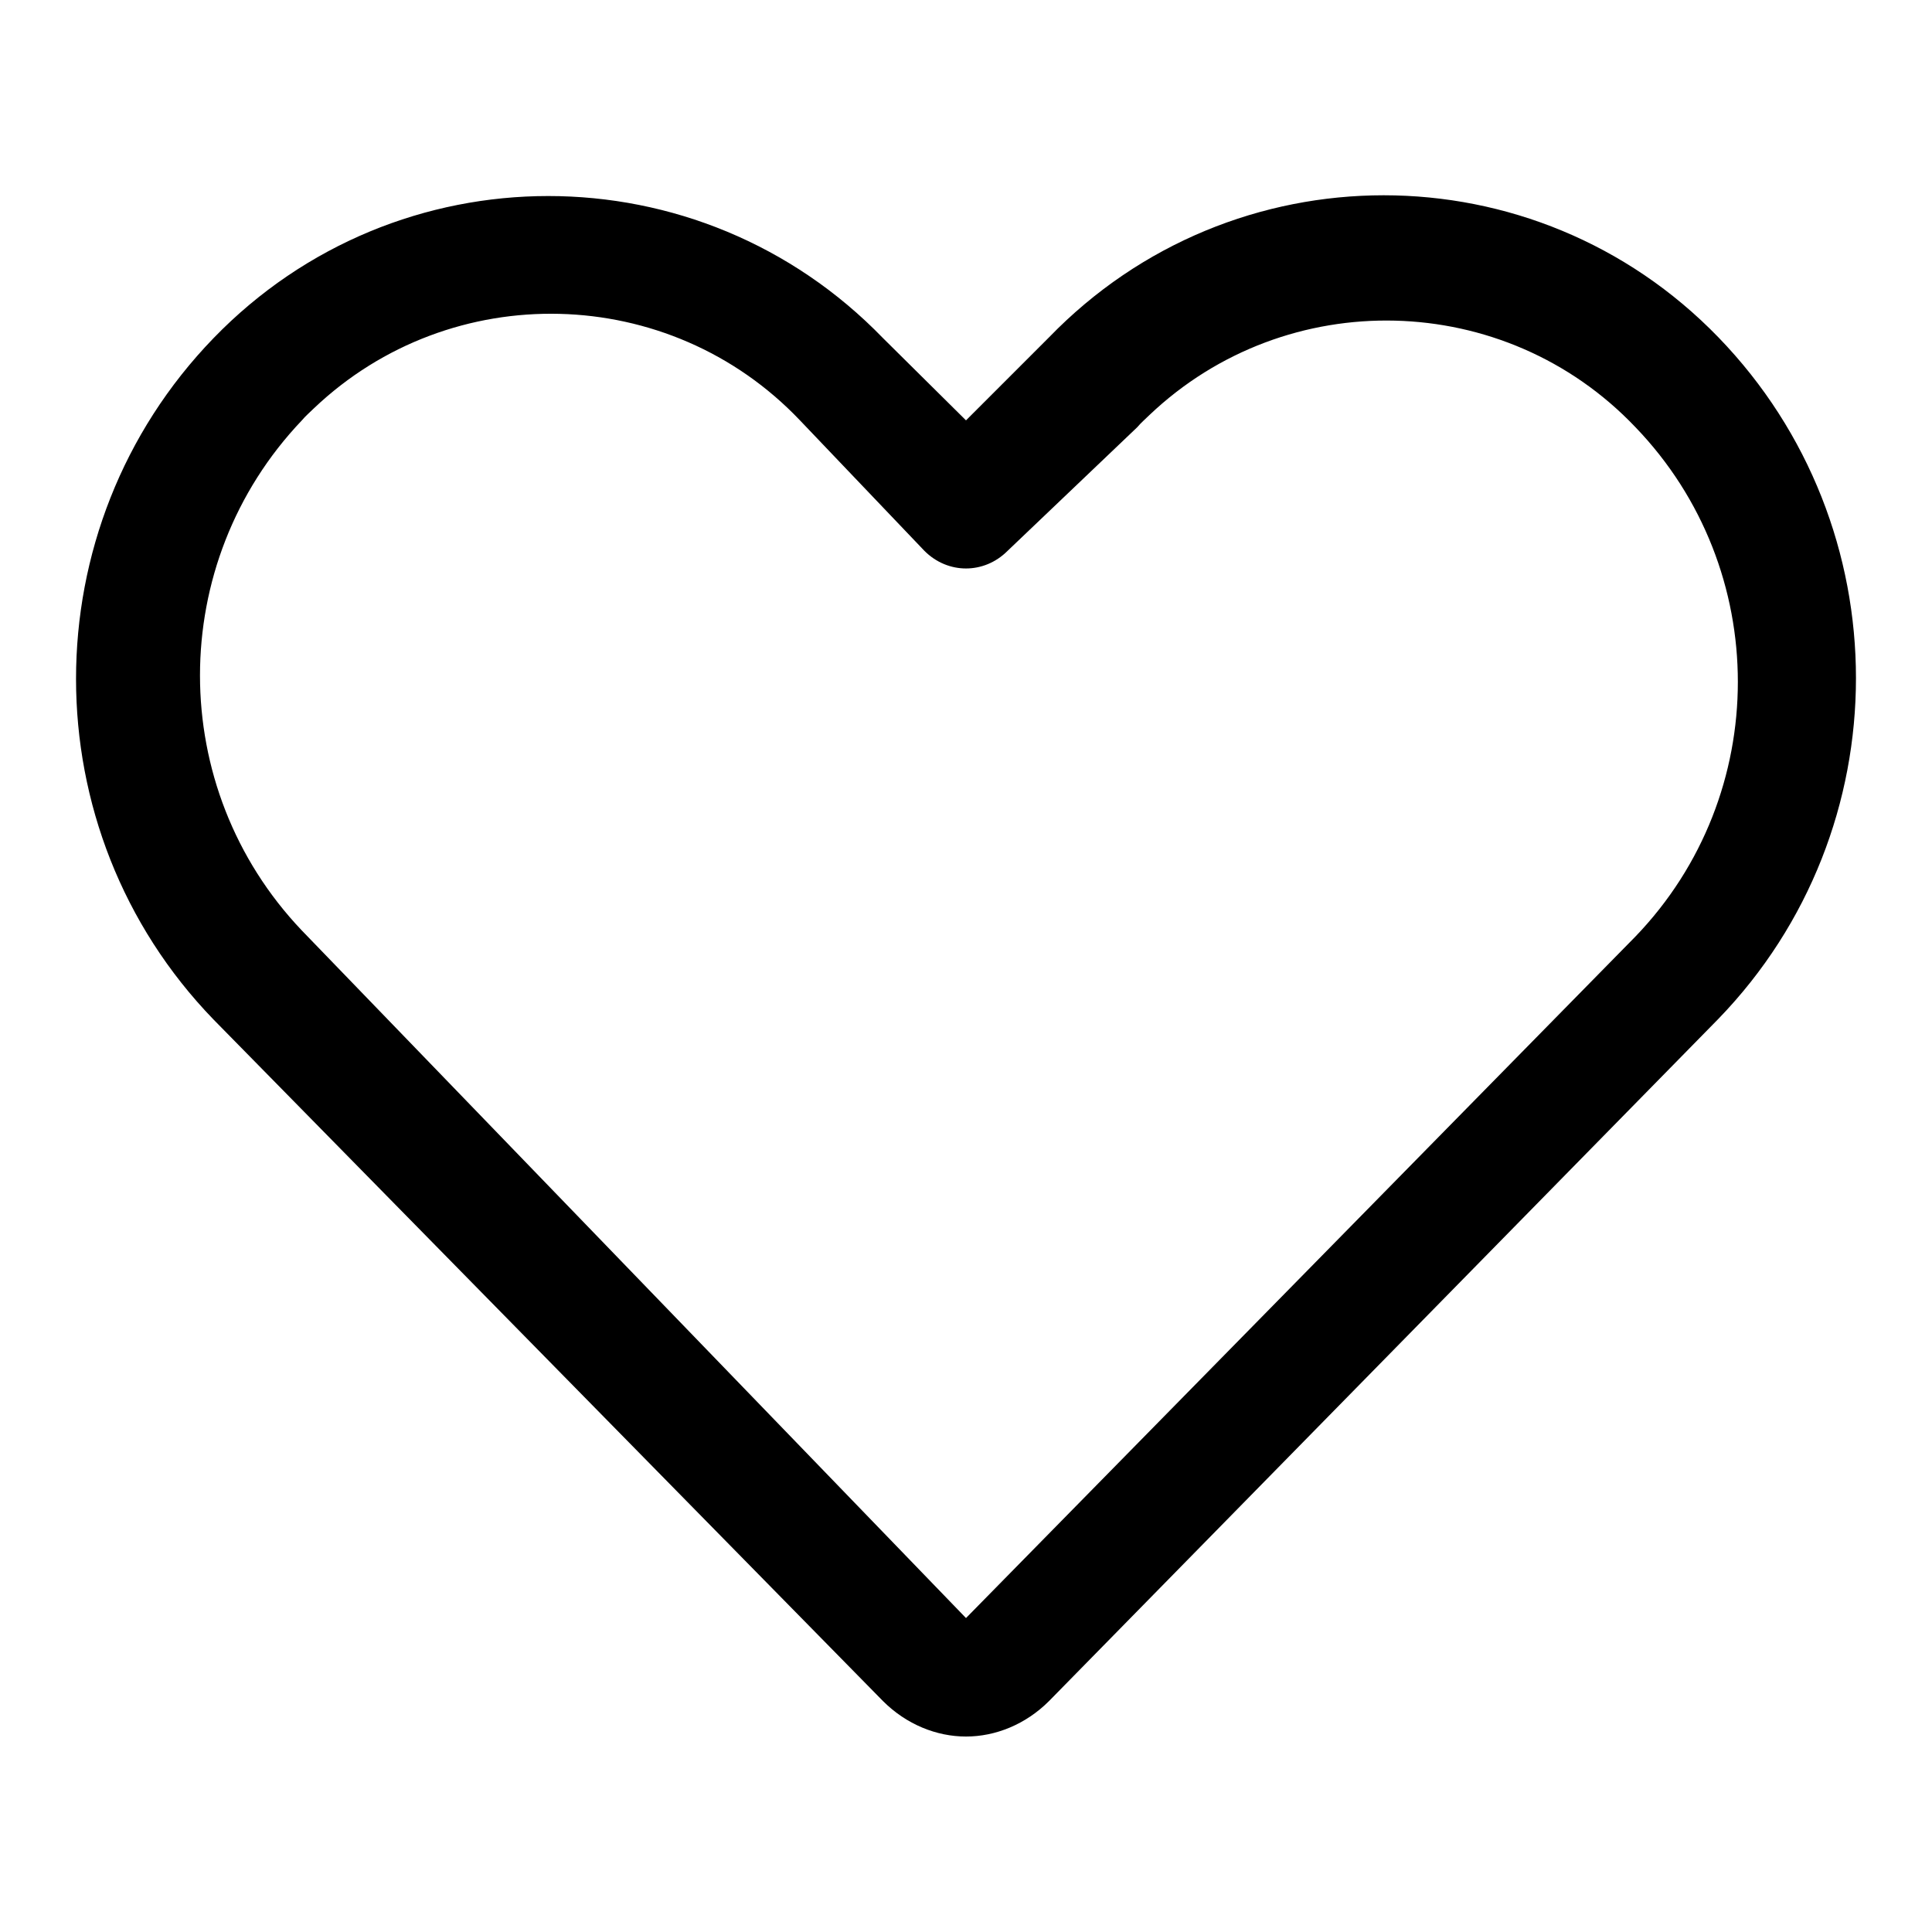 <?xml version="1.0" encoding="utf-8"?>
<!-- Svg Vector Icons : http://www.onlinewebfonts.com/icon -->
<!DOCTYPE svg PUBLIC "-//W3C//DTD SVG 1.1//EN" "http://www.w3.org/Graphics/SVG/1.1/DTD/svg11.dtd">
<svg version="1.1" xmlns="http://www.w3.org/2000/svg" xmlns:xlink="http://www.w3.org/1999/xlink" x="0px" y="0px" viewBox="0 0 256 256" enable-background="new 0 0 256 256" xml:space="preserve">
<g> <path fill="#000000" d="M128,55.7l11-11c24.3-25.1,64.4-25.1,88.7,0s24.3,65.2,0,90.3L139,225.4c-3.1,3.1-7.1,4.7-11,4.7 s-7.9-1.6-11-4.7l-88.7-90.3c-24.3-25.1-24.3-65.2,0-90.3c24.3-25.1,64.4-25.1,88.7,0L128,55.7L128,55.7z M216.7,124.1 c18.1-18.8,18.1-48.7,0-67.5c-17.3-18.2-46.2-18.9-64.4-1.6c-0.5,0.5-1.1,1-1.6,1.6L133.5,73c-3.1,3.1-7.9,3.1-11,0L106,55.7 c-17.3-18.2-46.2-18.9-64.4-1.6c-0.5,0.5-1.1,1-1.6,1.6C22,74.6,22,104.4,40,123.3l88,91.1L216.7,124.1z"/></g>
</svg>